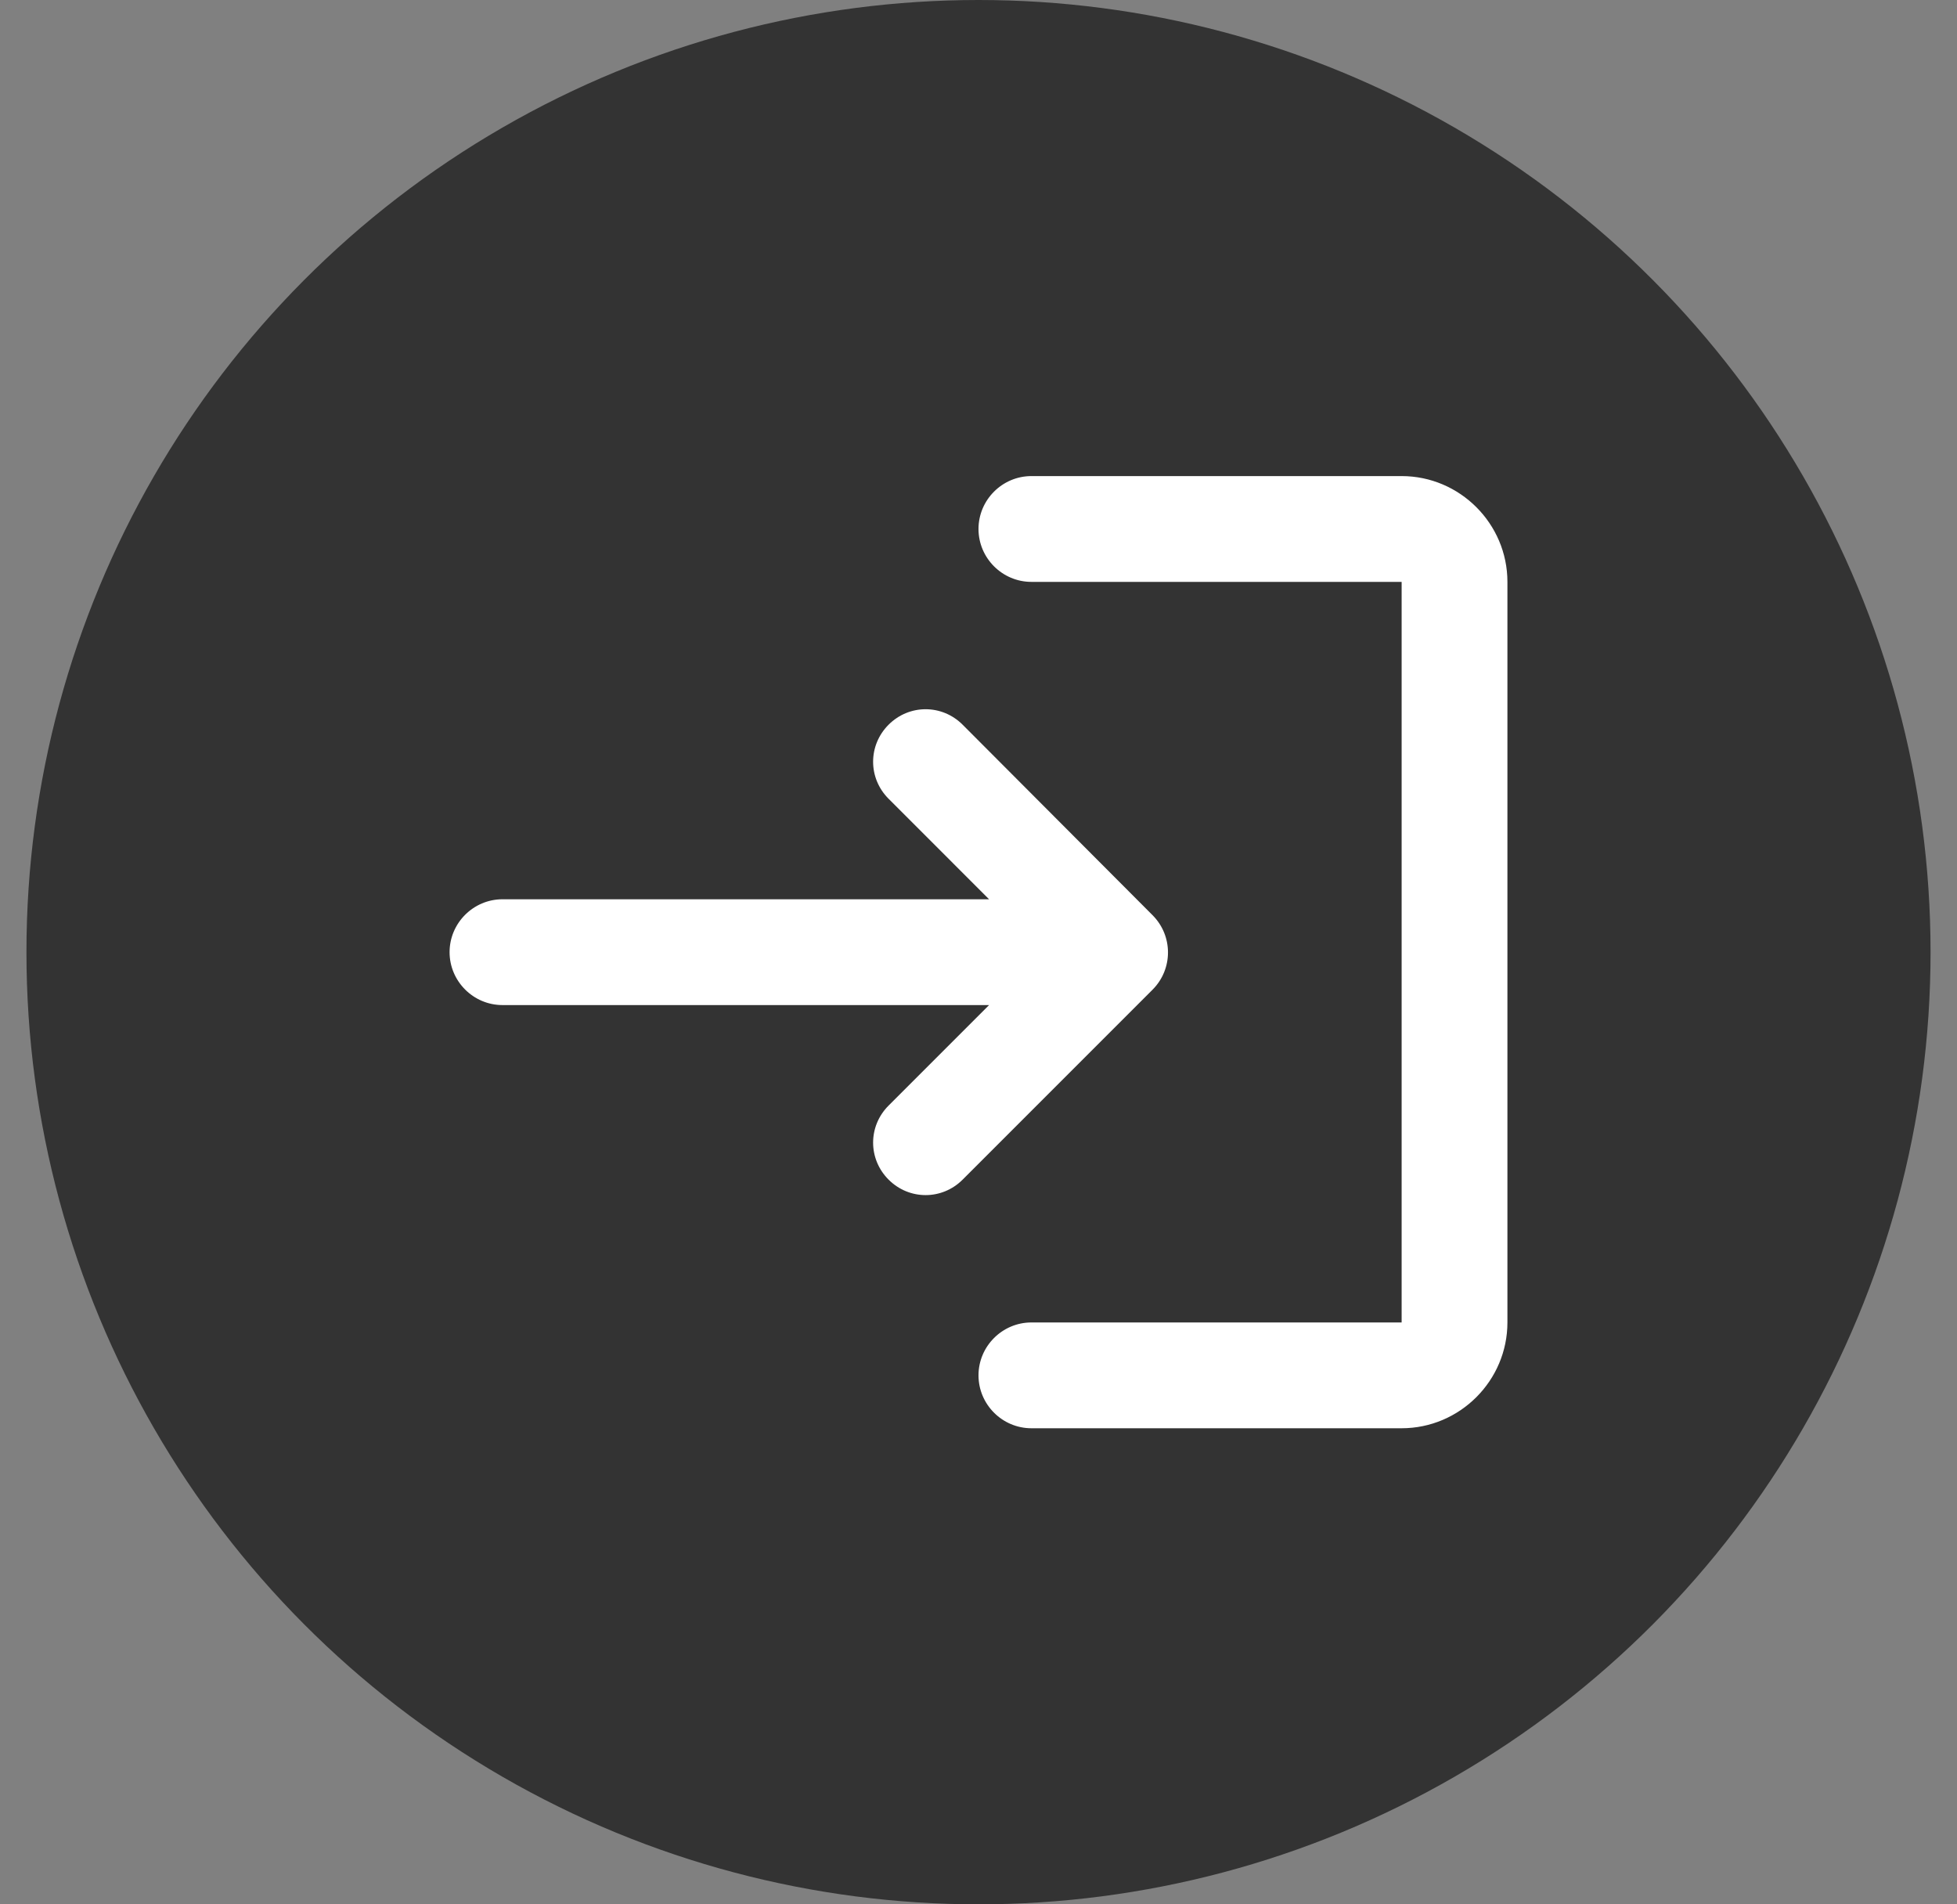<svg width="37" height="36" viewBox="0 0 37 36" fill="none" xmlns="http://www.w3.org/2000/svg">
<rect x="0" y="0" width="37" height="36" fill="#808080" stroke="none"/>
<circle cx="18.5" cy="18" r="18" fill="#333333"/>
<path d="M16.8 13.7C16.41 14.09 16.41 14.71 16.8 15.1L18.7 17H9.5C8.95 17 8.5 17.45 8.5 18C8.5 18.55 8.95 19 9.5 19H18.7L16.8 20.9C16.41 21.29 16.41 21.91 16.8 22.3C17.19 22.69 17.81 22.69 18.2 22.3L21.79 18.71C22.18 18.32 22.18 17.69 21.79 17.3L18.2 13.7C17.81 13.31 17.19 13.31 16.8 13.7ZM26.5 25H19.5C18.95 25 18.5 25.45 18.5 26C18.5 26.55 18.95 27 19.5 27H26.5C27.6 27 28.5 26.1 28.5 25V11C28.5 9.9 27.6 9 26.5 9H19.5C18.95 9 18.5 9.45 18.5 10C18.5 10.55 18.95 11 19.5 11H26.5V25Z" fill="white"/>
</svg>
